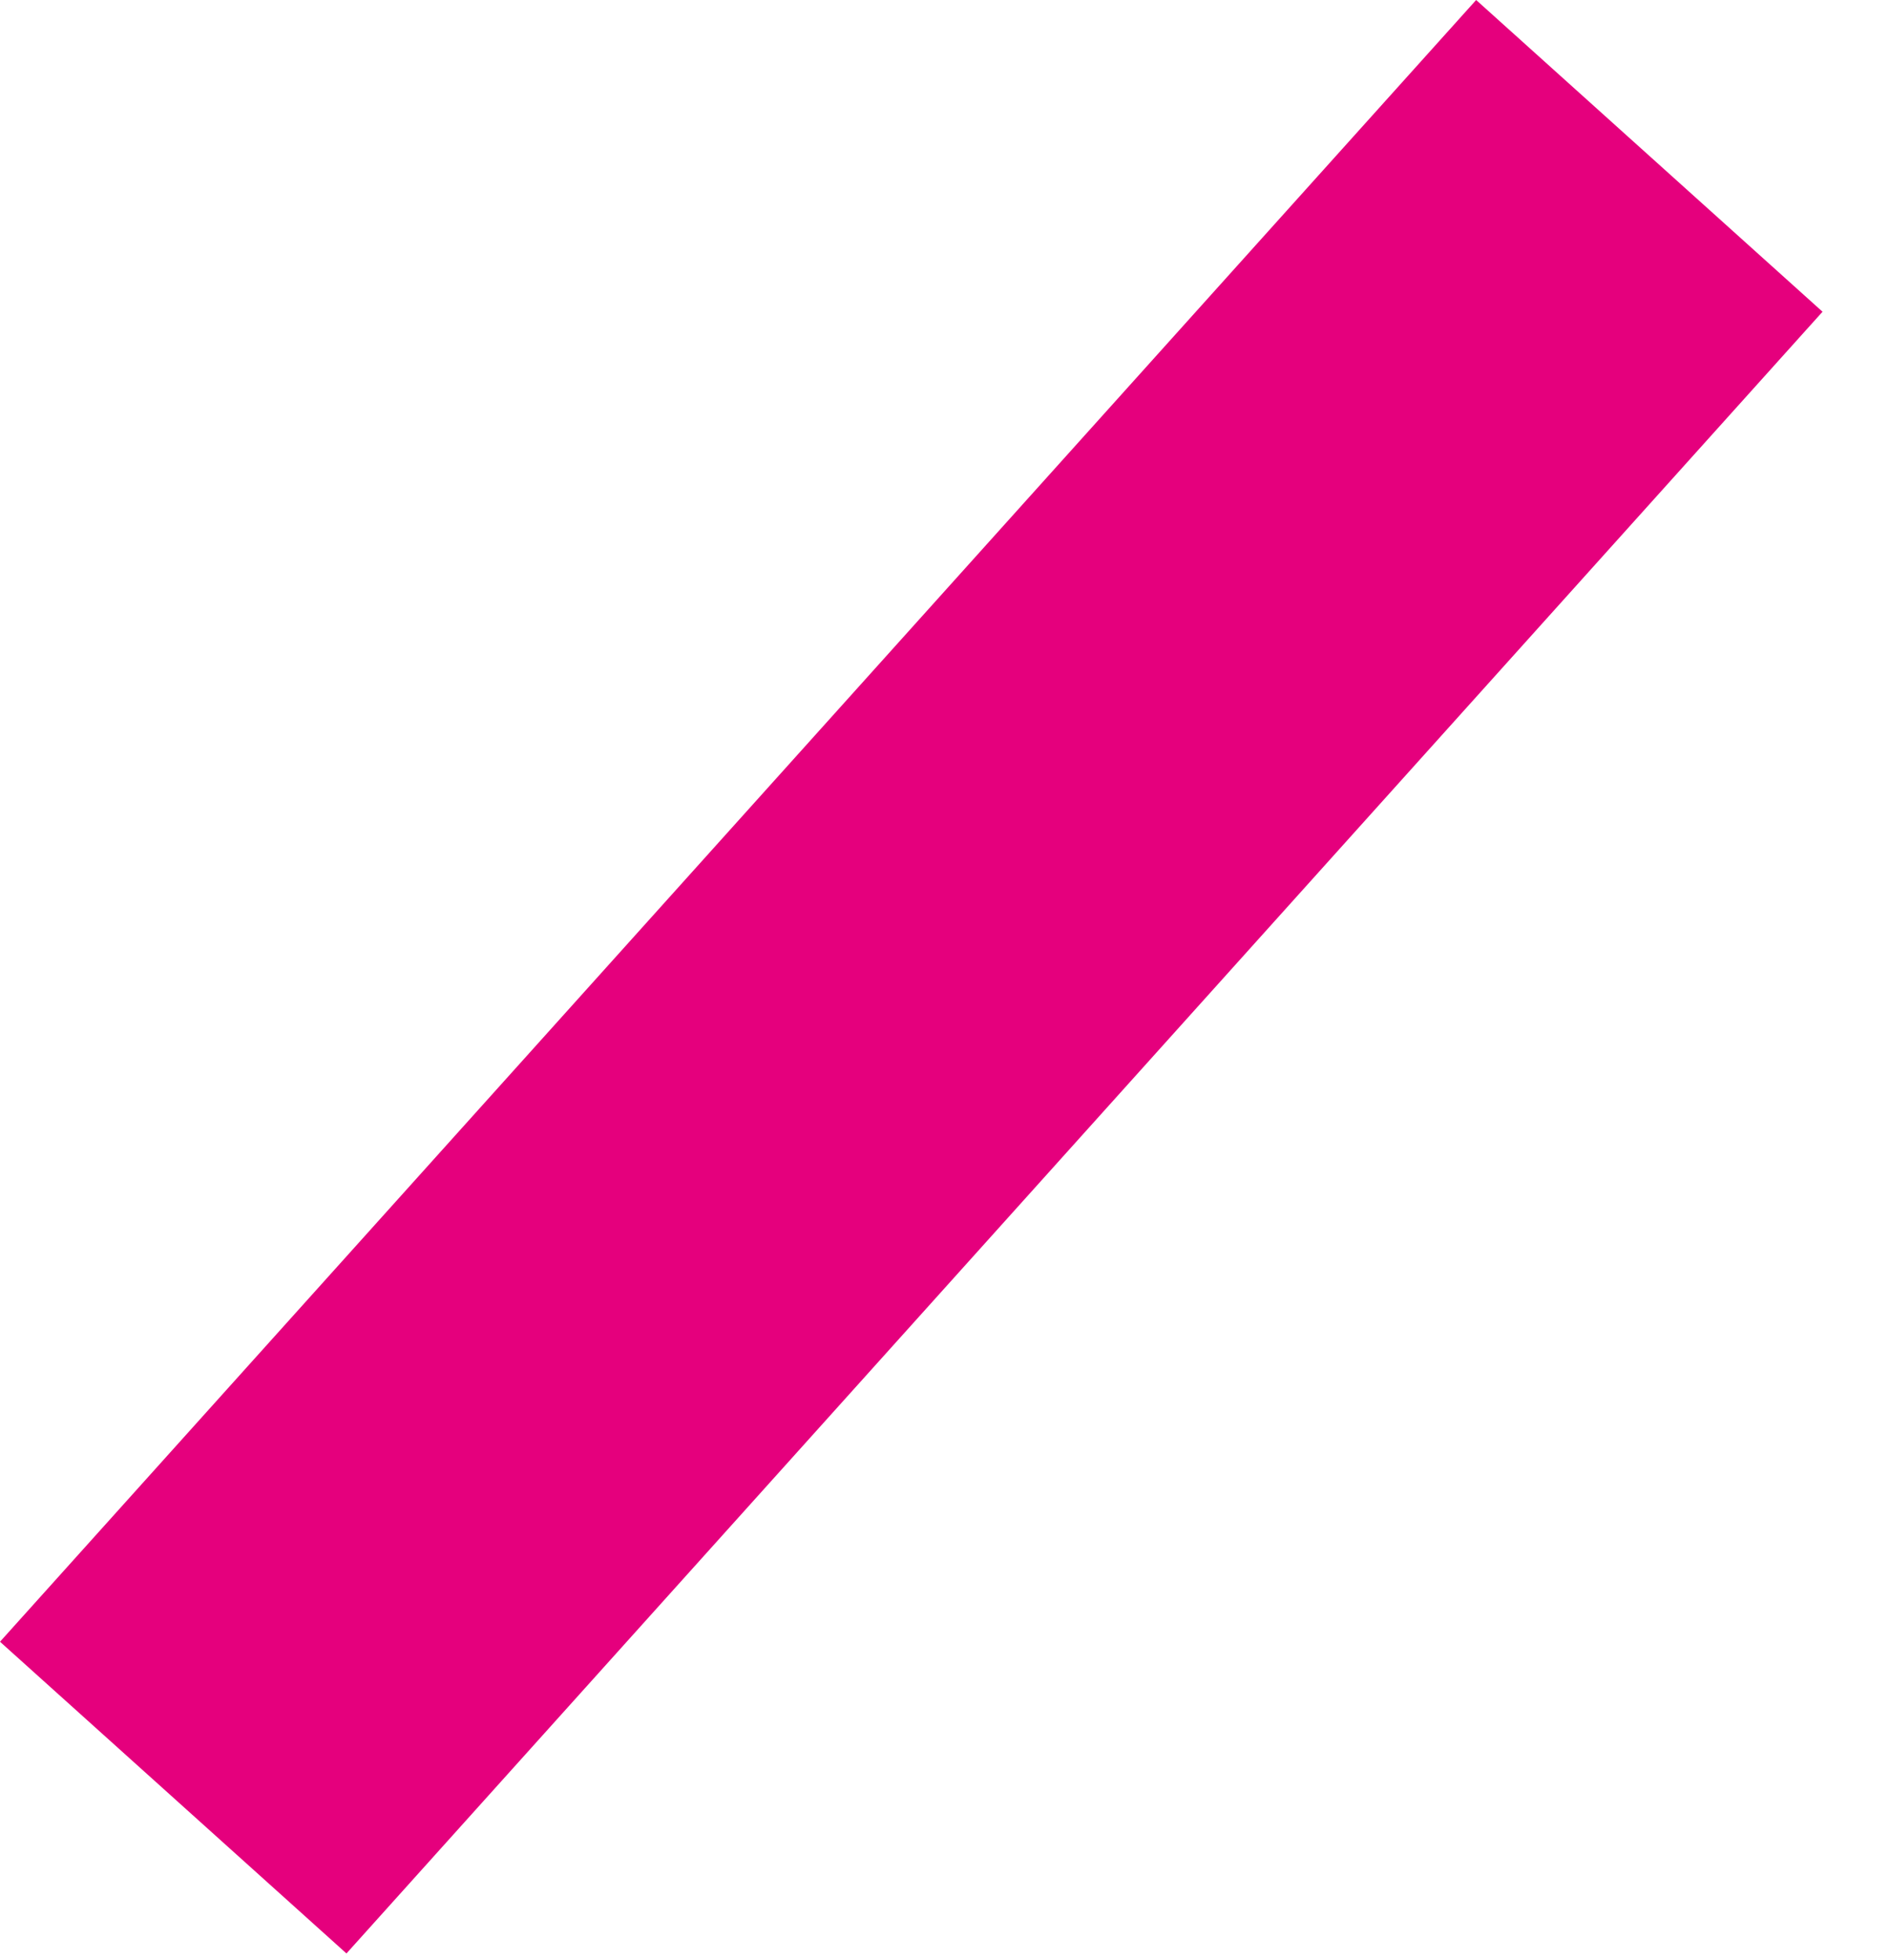 <?xml version="1.0" encoding="UTF-8"?> <svg xmlns="http://www.w3.org/2000/svg" width="27" height="28" viewBox="0 0 27 28" fill="none"> <path d="M21.099 2.50537e-06L0 23.457L4.952 27.911L26.05 4.454L21.099 2.50537e-06Z" fill="#E5007D"></path> </svg> 